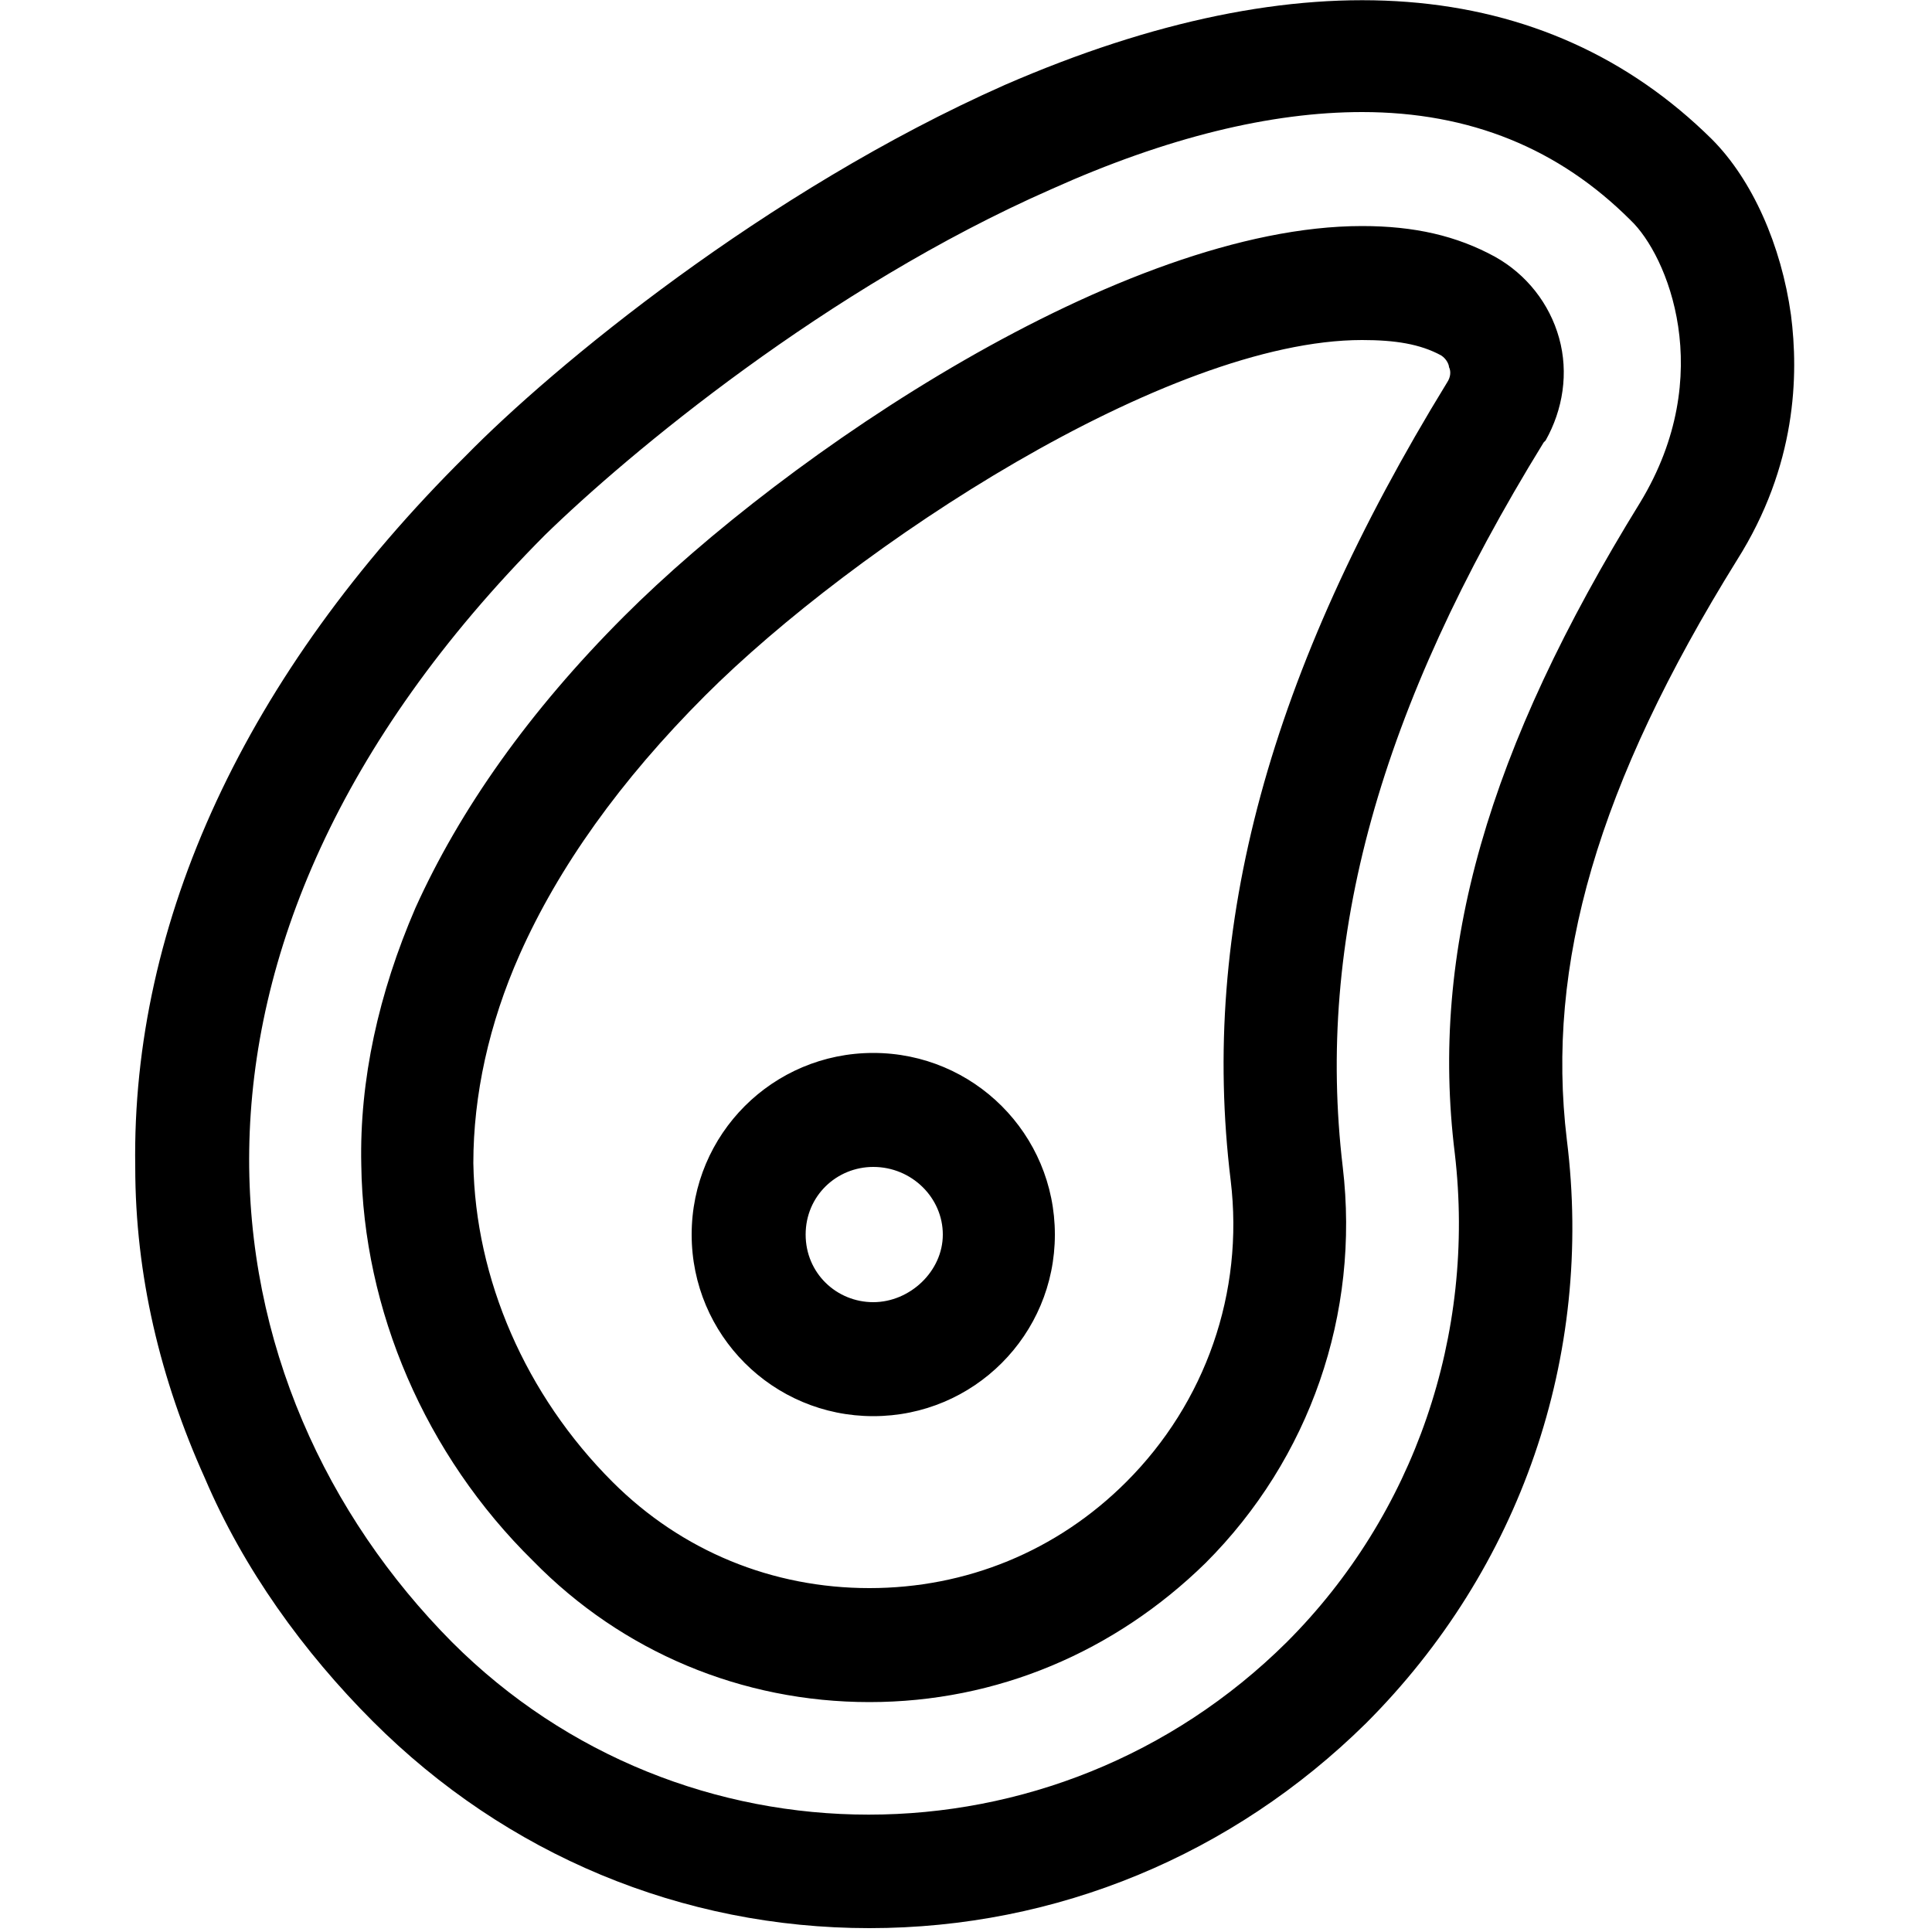 <?xml version="1.0" encoding="UTF-8"?>
<svg xmlns="http://www.w3.org/2000/svg" version="1.1" width="32" height="32" viewBox="0 0 32 32">
  <title>meat-o</title>
  <path d="M14.4 31.936c0 0 0 0 0 0-3.104 0-6.016-1.216-8.224-3.424-1.152-1.152-2.144-2.528-2.784-4.032-0.736-1.632-1.152-3.36-1.152-5.152-0.064-4.064 1.824-8.16 5.472-11.776 1.44-1.472 4.96-4.384 8.928-6.144 4.928-2.144 8.96-1.824 11.712 0.896 0.672 0.672 1.152 1.76 1.312 2.912 0.128 0.992 0.096 2.496-0.896 4.064-2.304 3.712-3.168 6.688-2.816 9.6 0.448 3.584-0.768 7.104-3.328 9.664-2.208 2.176-5.12 3.392-8.224 3.392zM22.56 1.856c-1.504 0-3.232 0.416-5.152 1.28-3.712 1.632-7.008 4.384-8.384 5.728-6.848 6.88-5.696 14.144-1.536 18.336 3.808 3.808 9.984 3.808 13.824 0 2.112-2.112 3.136-5.088 2.784-8.096-0.416-3.36 0.544-6.688 3.072-10.784 1.28-2.112 0.448-4.096-0.16-4.672-1.184-1.184-2.656-1.792-4.448-1.792zM14.4 28.192c-2.112 0-4.096-0.832-5.568-2.336-1.792-1.76-2.816-4.16-2.848-6.56-0.032-1.408 0.288-2.848 0.896-4.256 0.736-1.632 1.888-3.264 3.456-4.832 2.688-2.688 8.256-6.464 12.224-6.464 0.864 0 1.568 0.16 2.208 0.512 0.512 0.288 0.896 0.768 1.056 1.344s0.064 1.184-0.224 1.696l-0.032 0.032c-2.72 4.416-3.776 8.224-3.328 12 0.288 2.432-0.544 4.832-2.272 6.56-1.504 1.472-3.456 2.304-5.568 2.304zM22.56 5.632c-3.232 0-8.416 3.424-10.88 5.888-1.408 1.408-2.432 2.848-3.072 4.288-0.512 1.152-0.768 2.336-0.768 3.456 0.032 1.92 0.864 3.84 2.304 5.28 1.152 1.152 2.656 1.76 4.256 1.76s3.104-0.608 4.256-1.76c1.312-1.312 1.952-3.136 1.728-4.992-0.512-4.192 0.64-8.416 3.584-13.216v0c0.064-0.096 0.064-0.192 0.032-0.256 0-0.032-0.032-0.128-0.128-0.192-0.352-0.192-0.768-0.256-1.312-0.256zM14.464 23.456c-1.664 0-3.008-1.344-3.008-3.008s1.344-3.008 3.008-3.008 3.008 1.344 3.008 3.008-1.344 3.008-3.008 3.008zM14.464 19.328c-0.608 0-1.12 0.48-1.12 1.12s0.512 1.12 1.12 1.12 1.152-0.512 1.152-1.12-0.512-1.12-1.152-1.12z"></path>
</svg>
